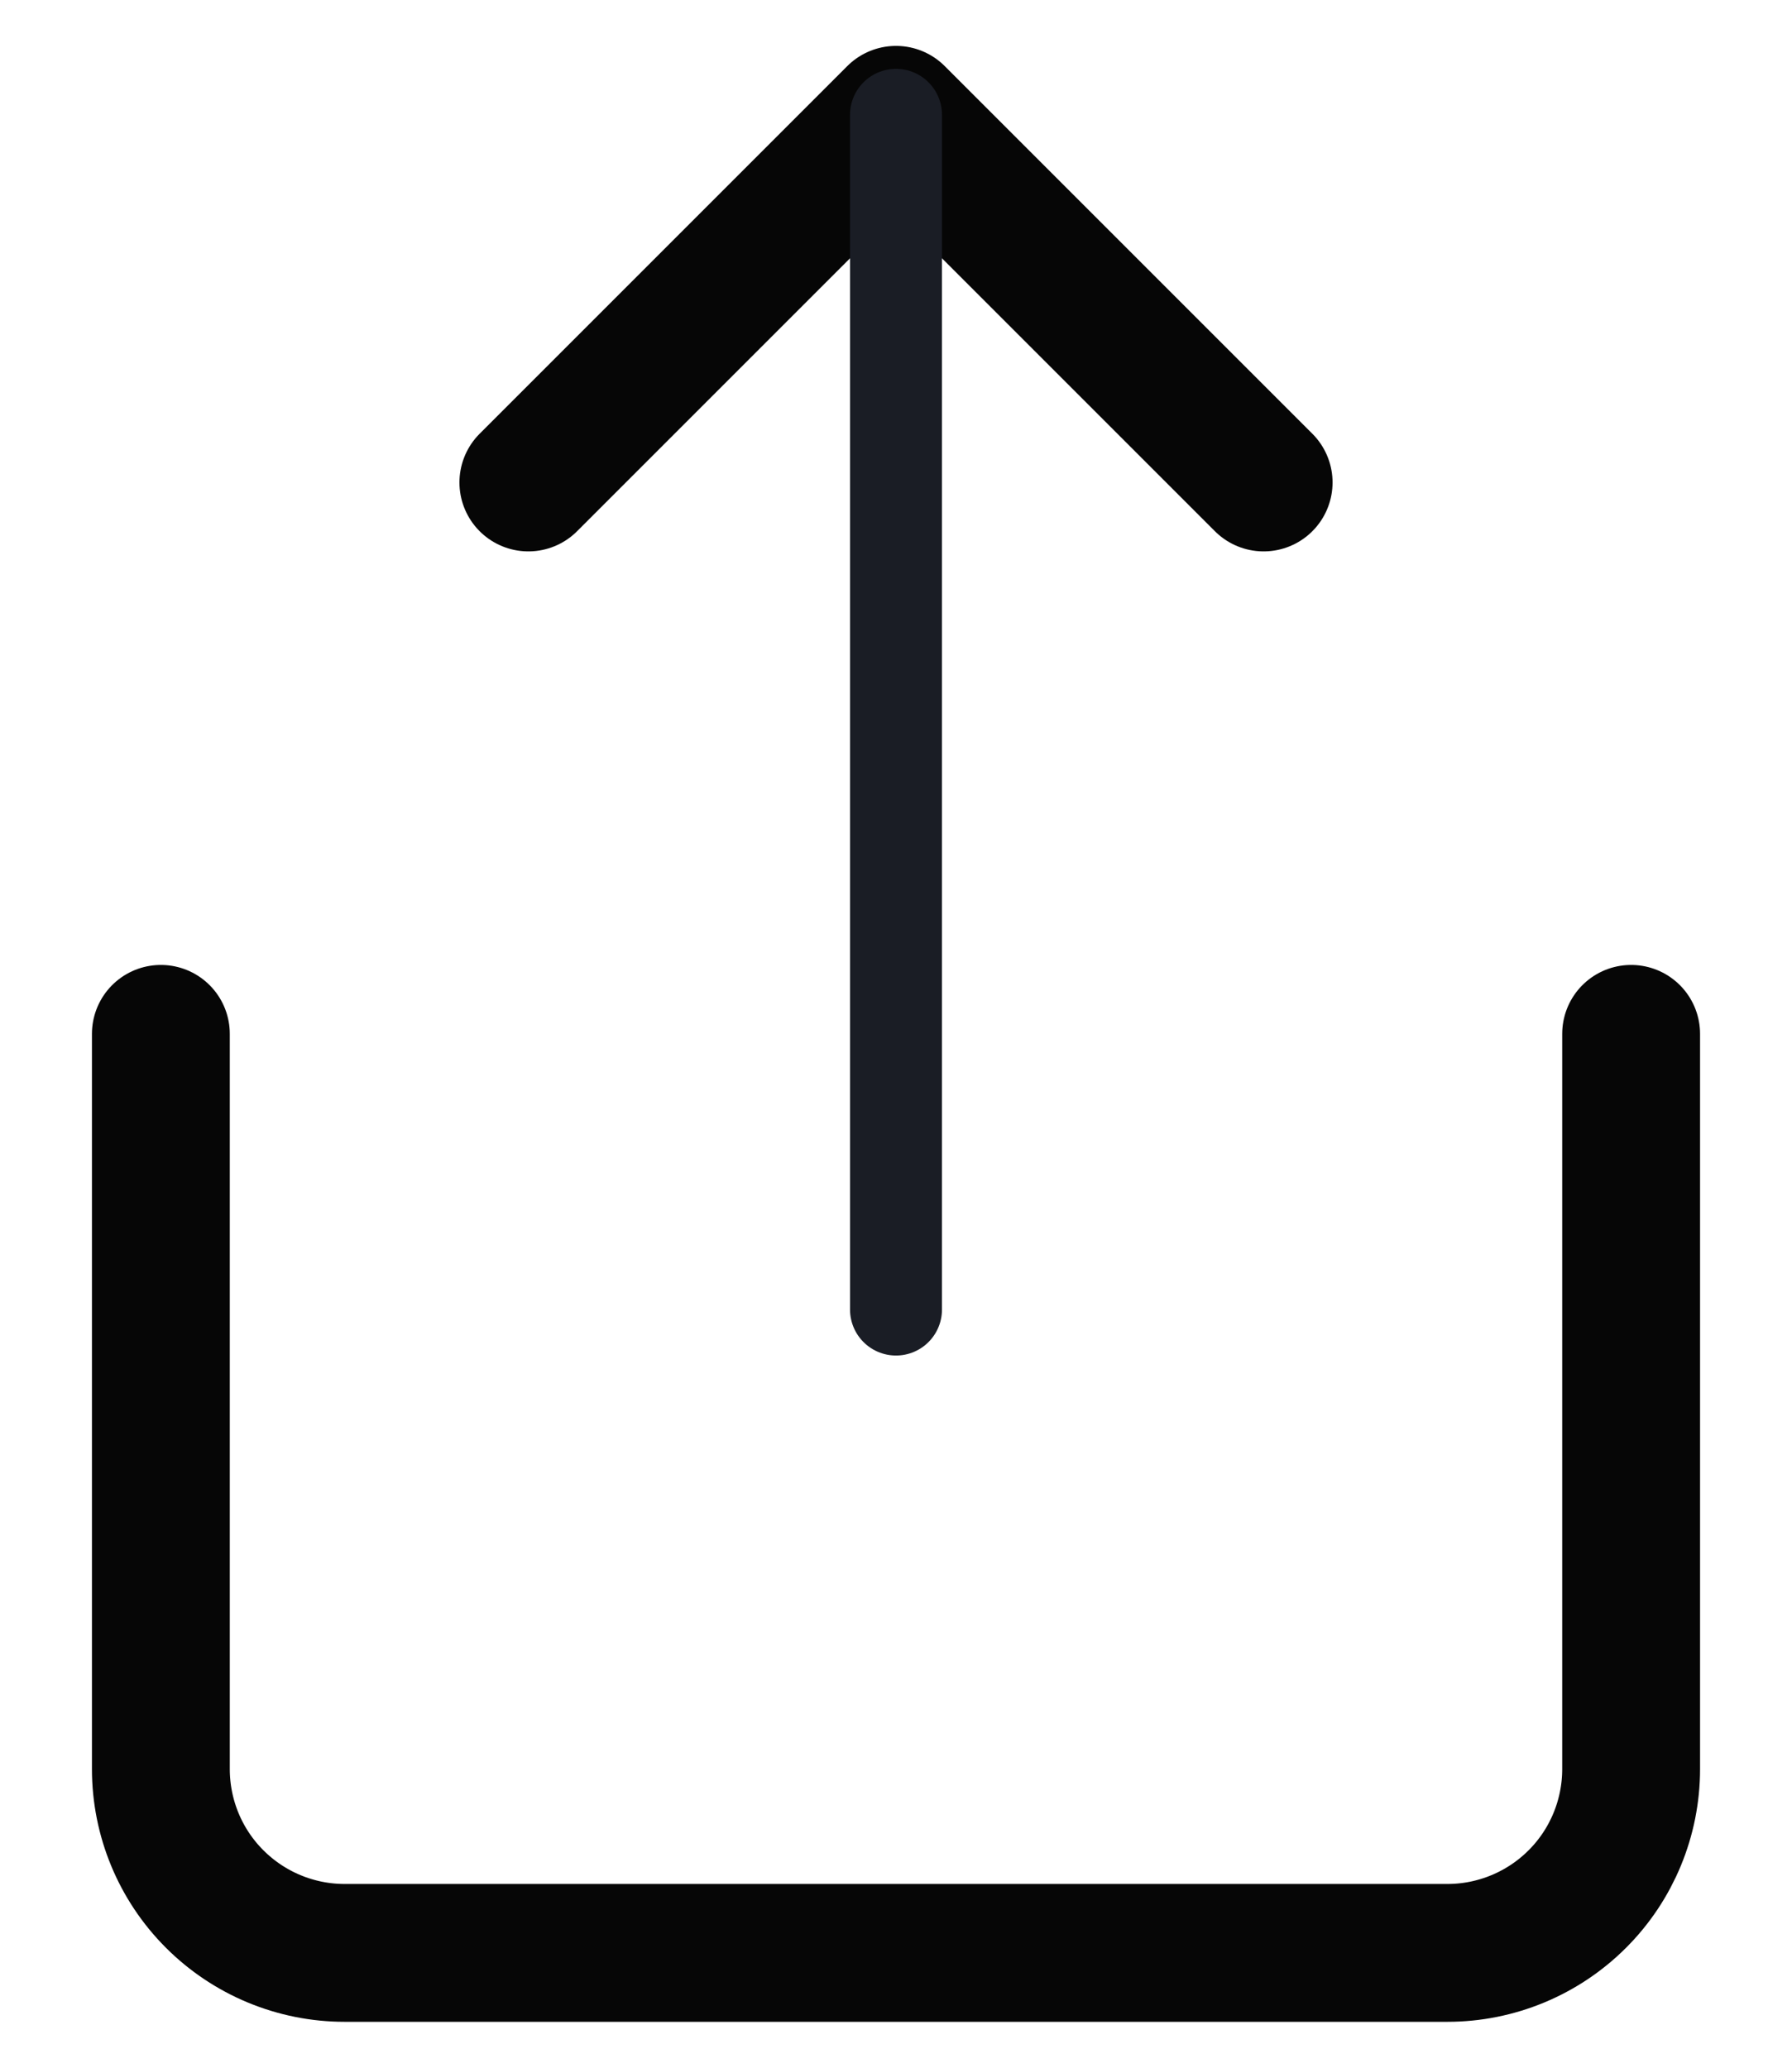 <svg width="13" height="15" viewBox="0 0 13 15" fill="none" xmlns="http://www.w3.org/2000/svg">
<path d="M1.167 7.5V12.833C1.167 13.187 1.307 13.526 1.557 13.776C1.807 14.026 2.146 14.167 2.5 14.167H10.5C10.854 14.167 11.193 14.026 11.443 13.776C11.693 13.526 11.833 13.187 11.833 12.833V7.5" stroke="#060606" stroke-linecap="round" stroke-linejoin="round"/>
<path d="M9.167 3.5L6.5 0.833L3.833 3.5" stroke="#060606" stroke-linecap="round" stroke-linejoin="round"/>
<path d="M6.5 0.833V9.5" stroke="#1A1D25" stroke-width="0.667" stroke-linecap="round" stroke-linejoin="round"/>
</svg>

